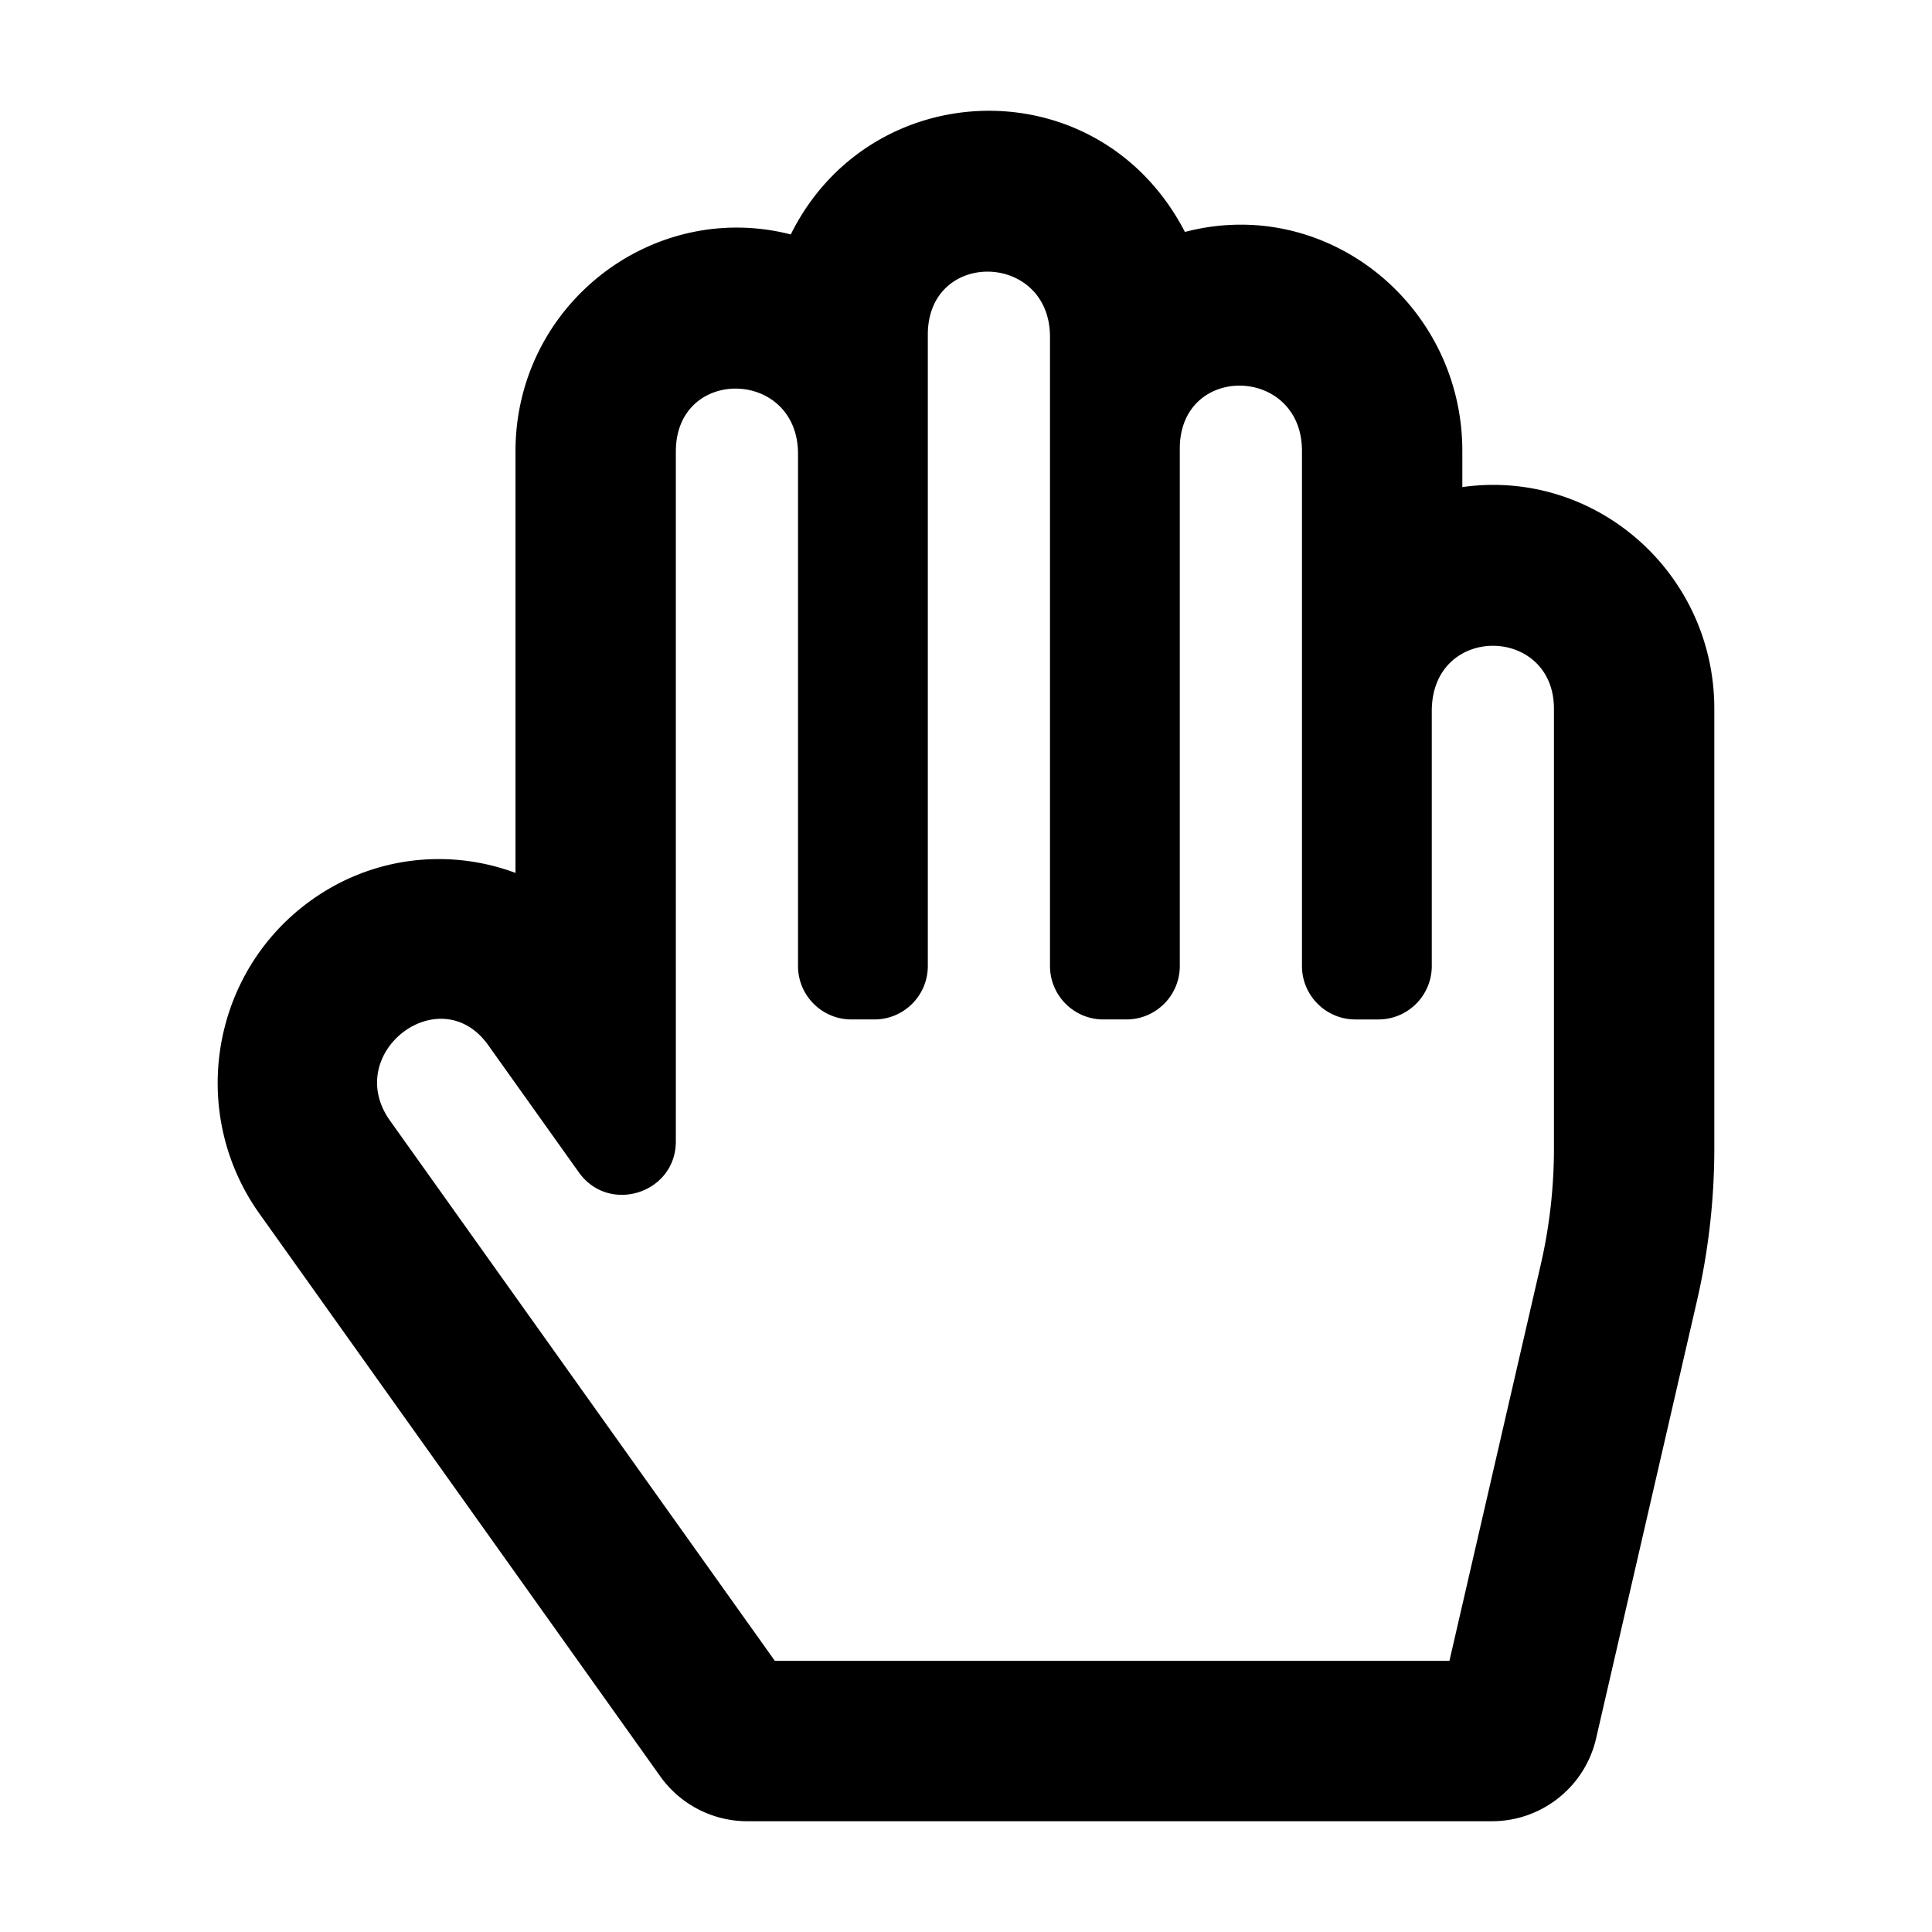 <?xml version="1.0" encoding="UTF-8" standalone="no"?>
<svg
   xmlns:dc="http://purl.org/dc/elements/1.1/"
   xmlns:cc="http://creativecommons.org/ns#"
   xmlns:rdf="http://www.w3.org/1999/02/22-rdf-syntax-ns#"
   xmlns:svg="http://www.w3.org/2000/svg"
   xmlns="http://www.w3.org/2000/svg"
   xmlns:sodipodi="http://sodipodi.sourceforge.net/DTD/sodipodi-0.dtd"
   xmlns:inkscape="http://www.inkscape.org/namespaces/inkscape"
   aria-hidden="true"
   focusable="false"
   data-prefix="far"
   data-icon="hand-paper"
   class="svg-inline--fa fa-hand-paper fa-w-14"
   role="img"
   viewBox="0 0 512 512"
   version="1.1"
   id="svg4"
   sodipodi:docname="pan01.svg"
   width="512"
   height="512"
   inkscape:version="1.0.2 (e86c870879, 2021-01-15, custom)">
  <defs
     id="defs8" />
  <sodipodi:namedview
     pagecolor="#ffffff"
     bordercolor="#666666"
     borderopacity="1"
     objecttolerance="10"
     gridtolerance="10"
     guidetolerance="10"
     inkscape:pageopacity="0"
     inkscape:pageshadow="2"
     inkscape:window-width="1366"
     inkscape:window-height="745"
     id="namedview6"
     showgrid="false"
     inkscape:zoom="0.56445313"
     inkscape:cx="191.14582"
     inkscape:cy="325.19696"
     inkscape:window-x="-8"
     inkscape:window-y="-8"
     inkscape:window-maximized="1"
     inkscape:current-layer="svg4" />
  <path
     fill="currentColor"
     d="m 387.532,129.081 v -9.584 c 0,-38.611 -35.873,-67.896 -73.516,-58.029 C 291.326,17.645 230.716,19.46 209.564,62.13 173.018,52.78 136.609,80.658 136.609,119.661 V 231.326 c -17.665,-6.575 -38.341,-4.487 -54.963,7.854 -25.989,19.296 -31.689,56.07 -12.881,82.47 L 174.975,470.751 a 28.33,28.33 0 0 0 23.073,11.892 h 197.335 c 13.195,0 24.643,-9.109 27.606,-21.967 L 449.712,344.735 a 180.284,180.284 0 0 0 4.599,-40.429 V 187.83 c 0,-35.962 -31.449,-63.736 -66.78,-58.749 z m 24.282,175.224 c 0,10.386 -1.181,20.778 -3.51,30.885 L 384.112,440.146 H 205.348 L 103.363,296.993 c -12.783,-17.945 13.3,-37.87 26.023,-20.013 l 24.017,33.712 c 7.963,11.178 25.702,5.566 25.702,-8.218 V 119.661 c 0,-22.704 32.377,-21.965 32.377,0.612 v 135.727 c 0,7.824 6.342,14.165 14.165,14.165 h 6.07 c 7.824,0 14.165,-6.342 14.165,-14.165 V 88.674 c 0,-22.72 32.377,-21.965 32.377,0.612 V 256 c 0,7.824 6.342,14.165 14.165,14.165 h 6.07 c 7.824,0 14.165,-6.342 14.165,-14.165 V 118.886 c 0,-22.728 32.376,-21.965 32.376,0.612 v 136.502 c 0,7.824 6.342,14.165 14.165,14.165 h 6.071 c 7.824,0 14.165,-6.342 14.165,-14.165 v -67.558 c 0,-23.233 32.376,-22.7 32.376,-0.612 v 116.475 z"
     id="path2"
     style="stroke-width:0.885" />
</svg>
